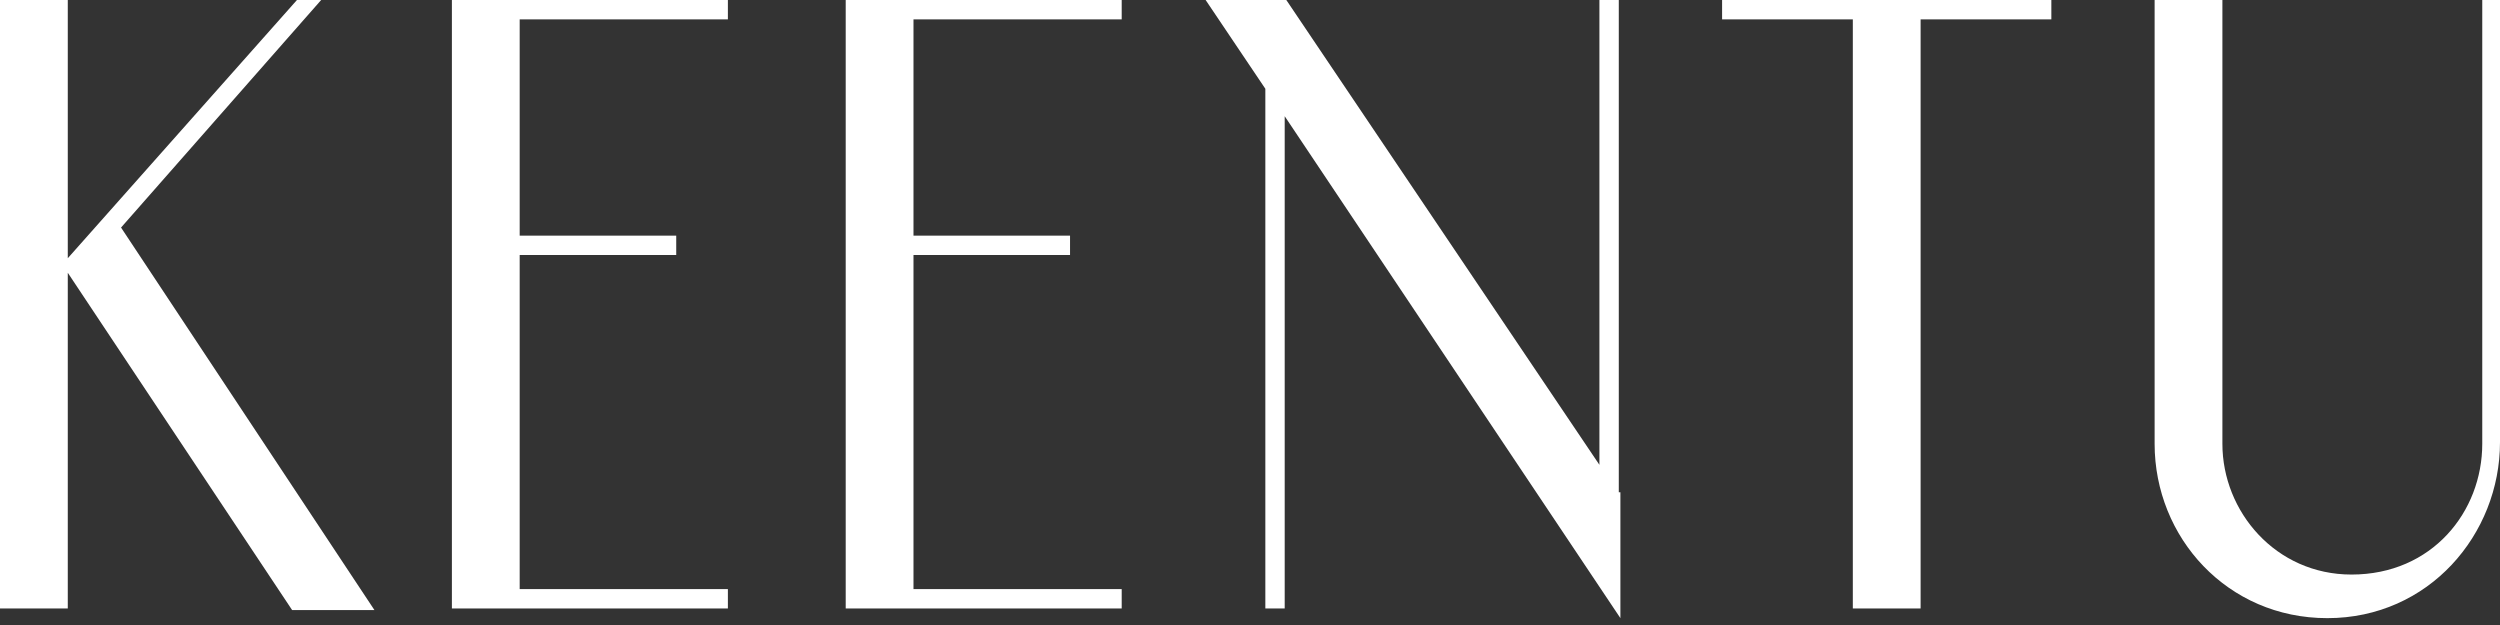 <svg xmlns="http://www.w3.org/2000/svg" fill="none" viewBox="0 0 124 31" height="31" width="124">
<rect x="0" y="0" width="124" height="31" fill="#333333" stroke="none"/>
<path fill="white" d="M15.93 0H14.729L3.362 12.808V0H0V30.18H3.362V13.529L14.489 30.259H18.572L6.004 11.287L15.93 0Z"></path>
<path fill="white" d="M123.12 0V22.014C123.12 25.376 120.638 28.498 116.635 28.498C112.873 28.498 110.231 25.376 110.231 22.014V0H106.869V22.014C106.869 26.657 110.471 30.66 115.435 30.66C120.478 30.66 124 26.497 124 21.934V0H123.12Z"></path>
<path fill="white" d="M42.588 0H41.947V30.18H42.588H45.309H55.636V29.219H45.309V12.648H53.074V11.688H45.309V0.961H55.636V0H45.309H42.588Z"></path>
<path fill="white" d="M91.9 0H85.416V0.961H91.9V30.18H95.262V0.961H101.747V0H95.262H91.9Z"></path>
<path fill="white" d="M80.292 24.416V0H79.331V23.055L63.801 0H59.799L62.761 4.403V30.18H63.721V5.764L80.372 30.66V24.416H80.292Z"></path>
<path fill="white" d="M23.055 0H22.414V30.18H23.055H25.776H36.103V29.219H25.776V12.648H33.541V11.688H25.776V0.961H36.103V0H25.776H23.055Z"></path>
</svg>
